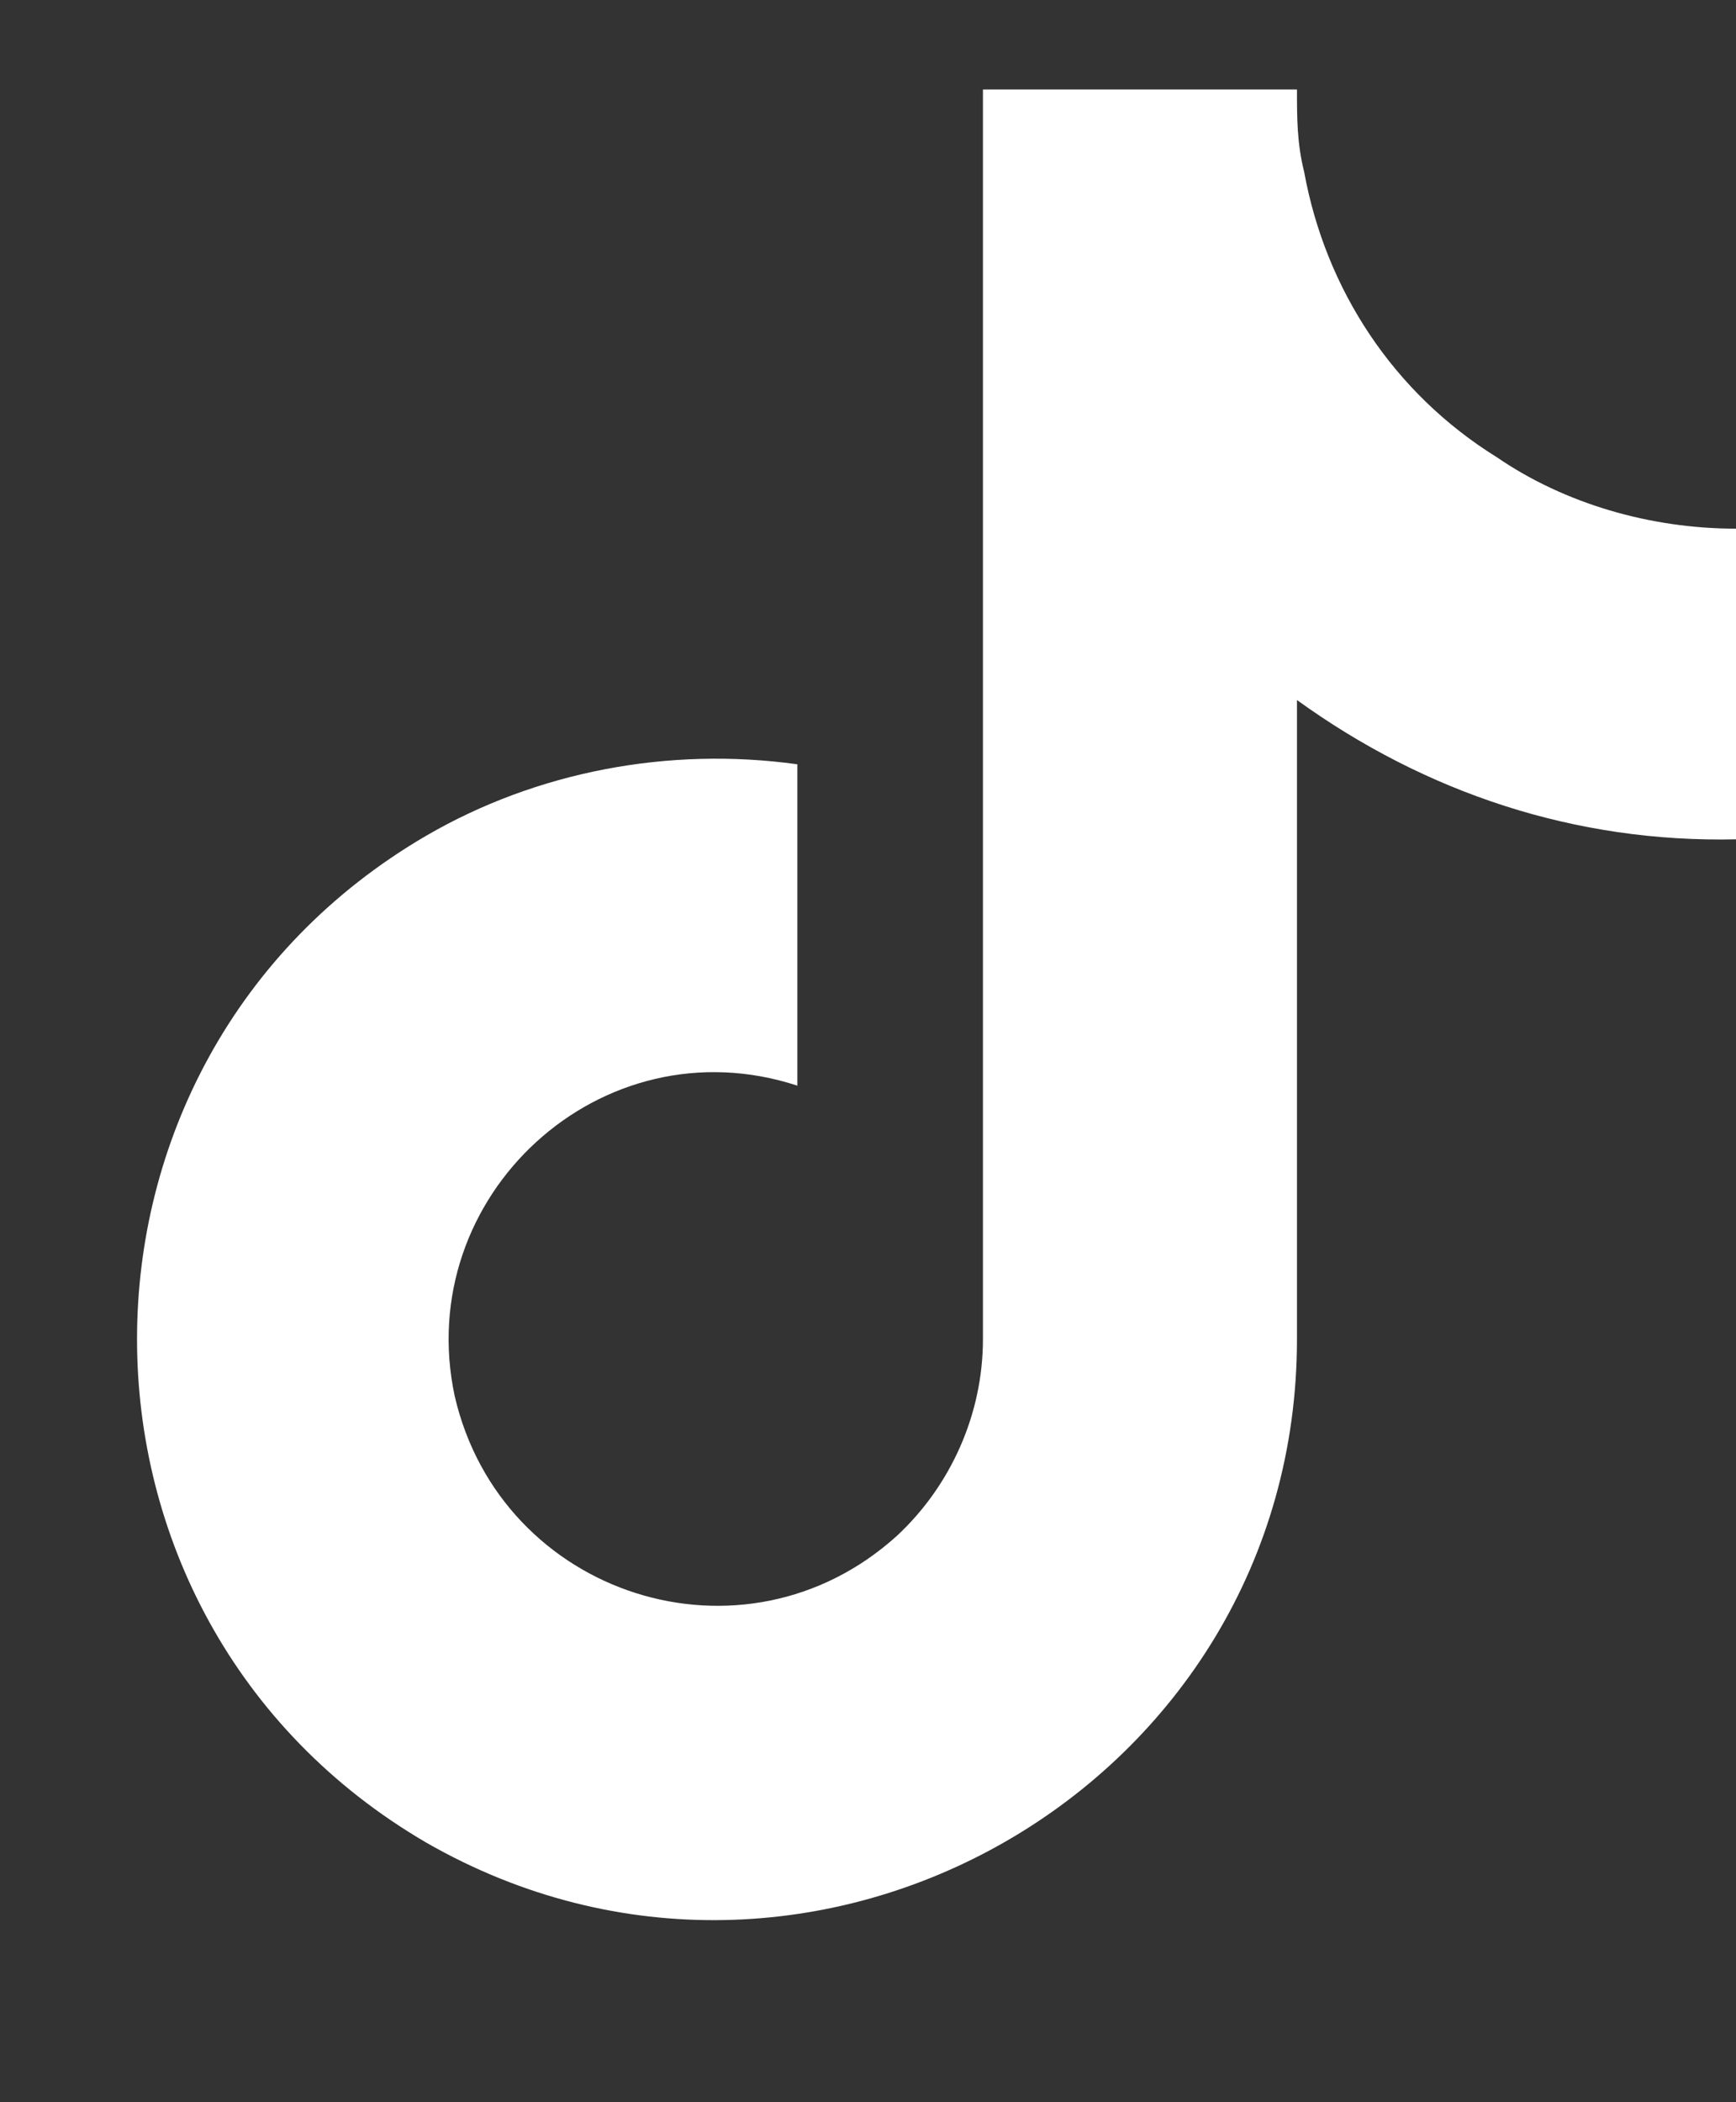 <svg width="19" height="23" viewBox="0 0 19 23" fill="none" xmlns="http://www.w3.org/2000/svg">
<rect x="0" y="0" width="19" height="23" fill="#333333" stroke="none"/>
<path d="M19 9.183C17.242 9.222 15.602 8.675 14.195 7.659V14.651C14.195 19.534 8.883 22.581 4.664 20.159C0.445 17.698 0.445 11.604 4.664 9.144C5.875 8.44 7.32 8.167 8.727 8.362V11.878C6.578 11.175 4.508 13.089 4.977 15.276C5.484 17.464 8.141 18.323 9.82 16.8C10.406 16.253 10.758 15.472 10.758 14.651V0.979H14.195C14.195 1.292 14.195 1.565 14.273 1.878C14.508 3.167 15.25 4.3 16.383 5.003C17.125 5.511 18.062 5.784 19 5.784V9.183Z" fill="white"/>
</svg>
